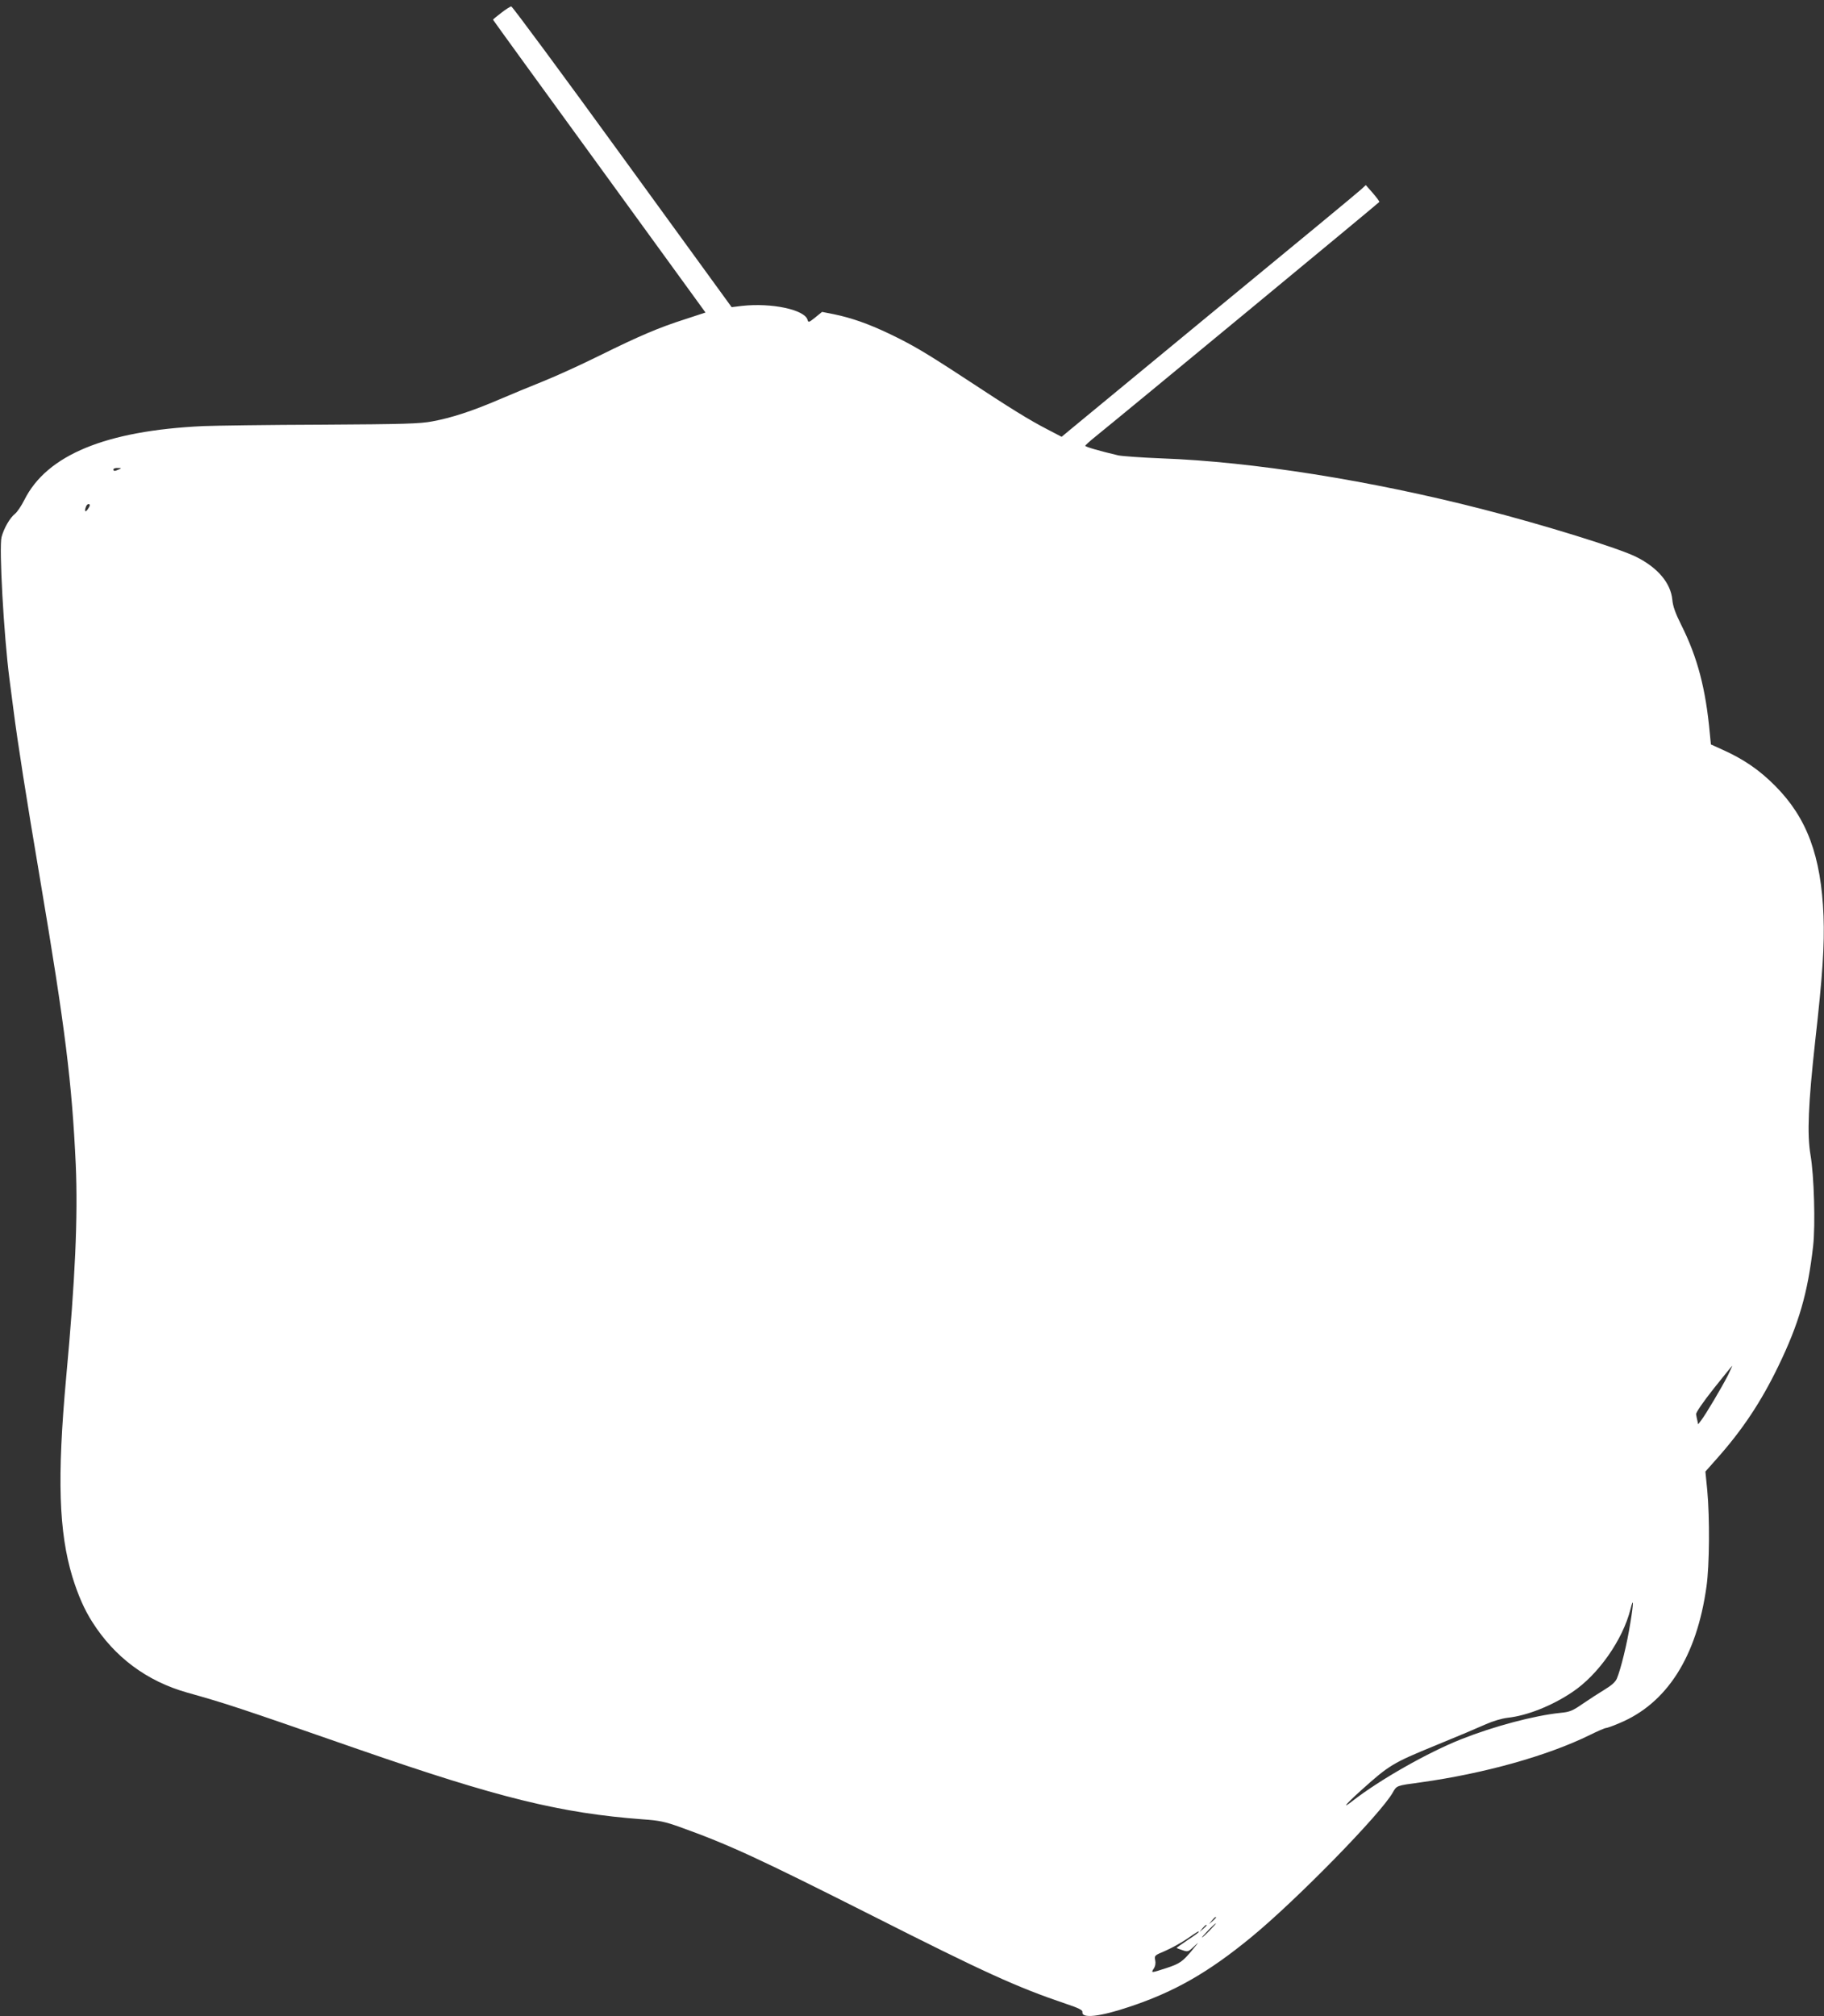 <?xml version="1.0" standalone="no"?>
<!DOCTYPE svg PUBLIC "-//W3C//DTD SVG 20010904//EN"
 "http://www.w3.org/TR/2001/REC-SVG-20010904/DTD/svg10.dtd">
<svg version="1.0" xmlns="http://www.w3.org/2000/svg"
 width="1158pt" height="1280pt" viewBox="0 0 1158 1280"
 preserveAspectRatio="xMidYMid meet">
<rect x="0" y="0" width="1158" height="1280" fill="#333333" stroke="none"/>
<g transform="translate(0,1280) scale(0.1,-0.1)"
fill="#ffffff" stroke="none">
<path d="M3183 12719 c-29 -22 -53 -42 -53 -44 0 -2 304 -421 675 -931 l674
-928 -128 -42 c-169 -54 -291 -106 -546 -232 -115 -57 -275 -130 -355 -162
-80 -32 -208 -85 -285 -118 -168 -72 -300 -115 -420 -137 -77 -15 -180 -18
-705 -21 -338 -1 -676 -6 -750 -9 -618 -29 -992 -183 -1135 -468 -19 -38 -46
-78 -60 -89 -32 -25 -70 -91 -85 -147 -17 -64 14 -624 50 -901 5 -41 17 -131
26 -200 26 -203 79 -543 169 -1075 159 -942 202 -1289 226 -1810 14 -328 -3
-725 -61 -1350 -58 -638 -47 -980 40 -1267 36 -116 76 -207 126 -285 142 -224
347 -376 602 -448 249 -70 308 -89 1087 -360 890 -309 1285 -406 1809 -445
102 -7 138 -15 231 -48 317 -114 500 -199 1220 -562 718 -363 920 -455 1230
-560 84 -28 109 -41 107 -53 -7 -43 111 -30 298 33 289 96 504 220 775 443
286 235 821 782 897 917 26 45 21 44 178 65 402 56 803 168 1072 300 50 25 97
45 104 45 6 0 44 13 83 30 303 125 493 422 555 869 19 134 21 434 5 608 l-12
121 70 79 c165 185 283 363 392 588 131 270 188 465 222 765 15 133 6 450 -17
580 -22 130 -14 321 30 720 47 416 60 613 53 795 -15 380 -105 623 -307 826
-100 101 -201 170 -335 230 l-73 33 -7 71 c-26 283 -78 481 -180 685 -39 78
-54 120 -58 163 -10 105 -92 203 -228 271 -111 56 -589 204 -979 304 -710 182
-1459 301 -2035 322 -126 5 -250 14 -275 19 -115 27 -210 54 -210 61 0 3 28
29 63 57 186 150 1802 1486 1804 1491 1 4 -18 29 -42 57 l-44 50 -28 -26 c-15
-15 -428 -356 -918 -759 -489 -404 -911 -751 -937 -773 l-48 -40 -92 48 c-114
59 -229 130 -513 317 -261 171 -342 219 -495 292 -129 61 -234 98 -345 121
l-76 15 -43 -35 c-40 -32 -44 -34 -49 -16 -17 65 -228 110 -417 89 l-65 -8
-694 955 c-381 525 -699 955 -705 954 -6 0 -35 -18 -63 -40z m-2428 -2899
c-27 -12 -35 -12 -35 0 0 6 12 10 28 9 24 0 25 -1 7 -9z m-185 -228 c0 -5 -7
-17 -15 -28 -15 -19 -20 -8 -9 20 6 17 24 22 24 8z m10400 -5523 c-38 -75
-143 -252 -170 -286 l-19 -25 -5 24 c-3 12 -7 31 -8 40 -2 10 46 80 112 163
63 79 116 145 118 145 1 0 -12 -27 -28 -61z m-620 -1575 c-20 -128 -60 -290
-85 -350 -9 -21 -33 -43 -76 -69 -35 -21 -98 -62 -139 -90 -67 -46 -82 -53
-145 -59 -165 -17 -421 -85 -628 -167 -216 -86 -518 -258 -690 -392 -73 -57
-44 -21 55 68 178 160 200 173 468 283 135 55 279 116 321 135 47 21 101 37
140 42 123 13 282 76 411 163 164 109 320 331 369 525 21 84 21 43 -1 -89z
m-2630 -1867 c0 -2 -10 -12 -22 -23 l-23 -19 19 23 c18 21 26 27 26 19z m-40
-82 c-24 -25 -46 -45 -49 -45 -3 0 15 20 39 45 24 25 46 45 49 45 3 0 -15 -20
-39 -45z m-20 32 c0 -2 -10 -12 -22 -23 l-23 -19 19 23 c18 21 26 27 26 19z
m-50 -42 c0 -3 -31 -26 -70 -51 -38 -26 -70 -48 -70 -50 0 -1 16 -8 36 -14 34
-12 38 -11 72 21 36 34 36 34 -5 -16 -63 -77 -82 -91 -168 -119 -98 -32 -99
-32 -80 -3 10 15 13 35 9 53 -6 29 -4 31 63 59 37 16 100 50 138 76 76 52 75
51 75 44z"/>
</g>
</svg>
